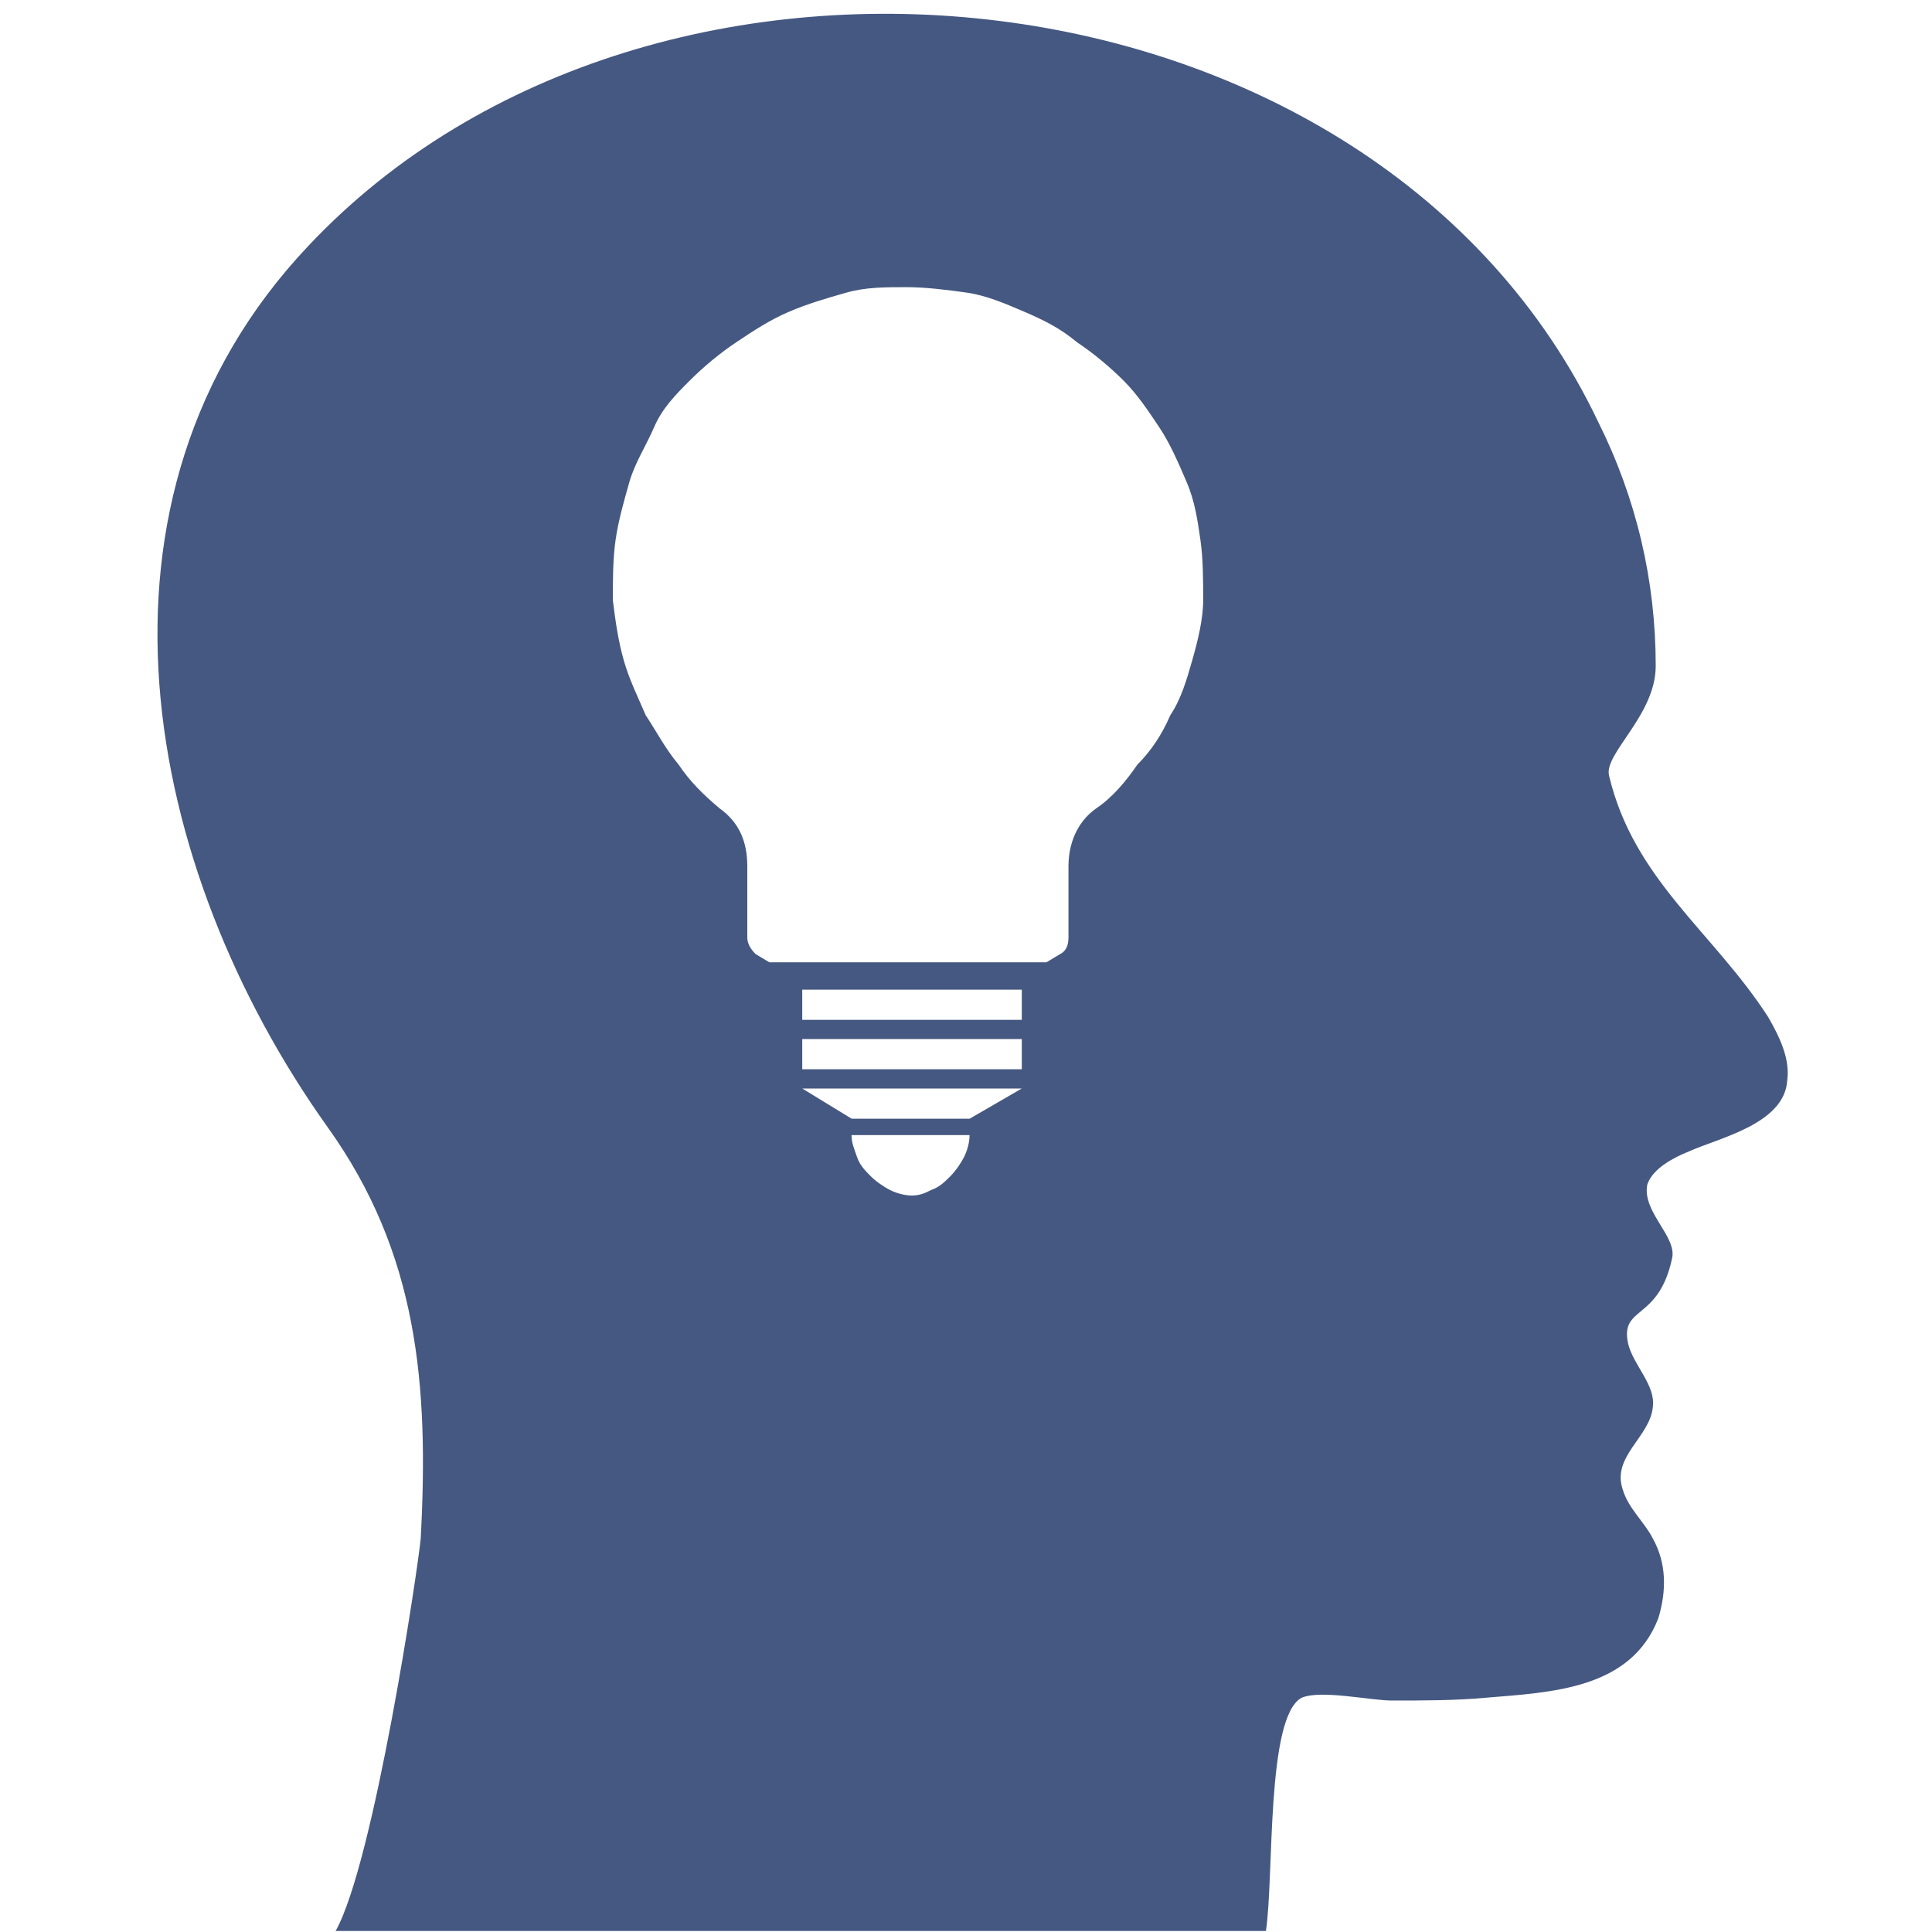 <?xml version="1.0" encoding="utf-8"?>
<!-- Generator: Adobe Illustrator 26.0.1, SVG Export Plug-In . SVG Version: 6.00 Build 0)  -->
<svg version="1.1" id="Layer_1" xmlns="http://www.w3.org/2000/svg" xmlns:xlink="http://www.w3.org/1999/xlink" x="0px" y="0px"
	 viewBox="0 0 2500 2500" style="enable-background:new 0 0 2500 2500;" xml:space="preserve">
<style type="text/css">
	.st0{clip-path:url(#SVGID_00000039853147694079765280000008883012985077648009_);}
	.st1{fill:#455881;}
</style>
<g>
	<g>
		<defs>
			<rect id="SVGID_1_" x="171.6" y="2.3" width="2159.1" height="2500"/>
		</defs>
		<clipPath id="SVGID_00000119830281806932887020000000869221549033883284_">
			<use xlink:href="#SVGID_1_"  style="overflow:visible;"/>
		</clipPath>
		<g style="clip-path:url(#SVGID_00000119830281806932887020000000869221549033883284_);">
			<path class="st1" d="M2288.1,1316.2c-71-110.1-174-177.6-206-312.5c-7.1-28.4,60.4-78.1,60.4-142c0-110.1-24.9-216.6-74.6-316.1
				C1780.3-58.1,846.3-157.6,398.9,318.3C89.9,645,185.8,1124.4,423.7,1458.2c117.2,163.4,131.4,333.8,120.7,532.7
				c-3.6,39.1-60.4,419-110.1,507.8h1203.8c10.7-71,0-277,46.2-301.8c24.9-10.7,88.8,3.6,117.2,3.6c39.1,0,81.7,0,120.7-3.6
				c85.2-7.1,188.2-10.7,223.7-103c10.7-35.5,10.7-71-7.1-103c-10.7-21.3-32-39.1-39.1-63.9c-14.2-42.6,35.5-67.5,39.1-106.5
				c3.6-28.4-24.9-53.3-32-81.7c-10.7-49.7,39.1-28.4,56.8-110.1c7.1-28.4-39.1-60.4-32-95.9c7.1-21.3,35.5-35.5,53.3-42.6
				c39.1-17.8,124.3-35.5,127.8-92.3C2316.5,1369.4,2302.3,1341,2288.1,1316.2z M1180.1,1547c-10.7,0-21.3-3.6-28.4-7.1
				c-7.1-3.6-17.8-10.7-24.9-17.8c-7.1-7.1-14.2-14.2-17.8-24.9c-3.6-10.7-7.1-17.8-7.1-28.4h152.7c0,10.7-3.6,21.3-7.1,28.4
				c-3.6,7.1-10.7,17.8-17.8,24.9c-7.1,7.1-14.2,14.2-24.9,17.8C1197.9,1543.4,1190.8,1547,1180.1,1547z M1254.7,1447.6H1102
				l-63.9-39.1h284.1L1254.7,1447.6z M1322.2,1383.6h-284.1v-39.1h284.1V1383.6z M1322.2,1319.7h-284.1v-39.1h284.1V1319.7z
				 M1418.1,1046.3c-24.9,17.8-35.5,46.2-35.5,74.6v92.3c0,10.7-3.6,17.8-10.7,21.3l-17.8,10.7H995.5l-17.8-10.7
				c-7.1-7.1-10.7-14.2-10.7-21.3v-92.3c0-32-10.7-56.8-35.5-74.6c-21.3-17.8-39.1-35.5-53.3-56.8c-17.8-21.3-28.4-42.6-42.6-63.9
				c-10.7-24.9-21.3-46.2-28.4-71c-7.1-24.9-10.7-49.7-14.2-78.1c0-24.9,0-53.3,3.6-78.1c3.6-24.9,10.7-49.7,17.8-74.6
				c7.1-24.9,21.3-46.2,32-71s28.4-42.6,46.2-60.4s39.1-35.5,60.4-49.7c21.3-14.2,42.6-28.4,67.5-39.1
				c24.9-10.7,49.7-17.8,74.6-24.9c24.9-7.1,49.7-7.1,78.1-7.1c24.9,0,53.3,3.6,78.1,7.1c24.9,3.6,49.7,14.2,74.6,24.9
				c24.9,10.7,46.2,21.3,67.5,39.1c21.3,14.2,42.6,32,60.4,49.7c17.8,17.8,32,39.1,46.2,60.4c14.2,21.3,24.9,46.2,35.5,71
				c10.7,24.9,14.2,49.7,17.8,74.6s3.6,53.3,3.6,78.1c0,24.9-7.1,53.3-14.2,78.1c-7.1,24.9-14.2,49.7-28.4,71
				c-10.7,24.9-24.9,46.2-42.6,63.9C1457.1,1010.8,1439.4,1032.1,1418.1,1046.3L1418.1,1046.3z"/>
		</g>
	</g>
</g>
</svg>
